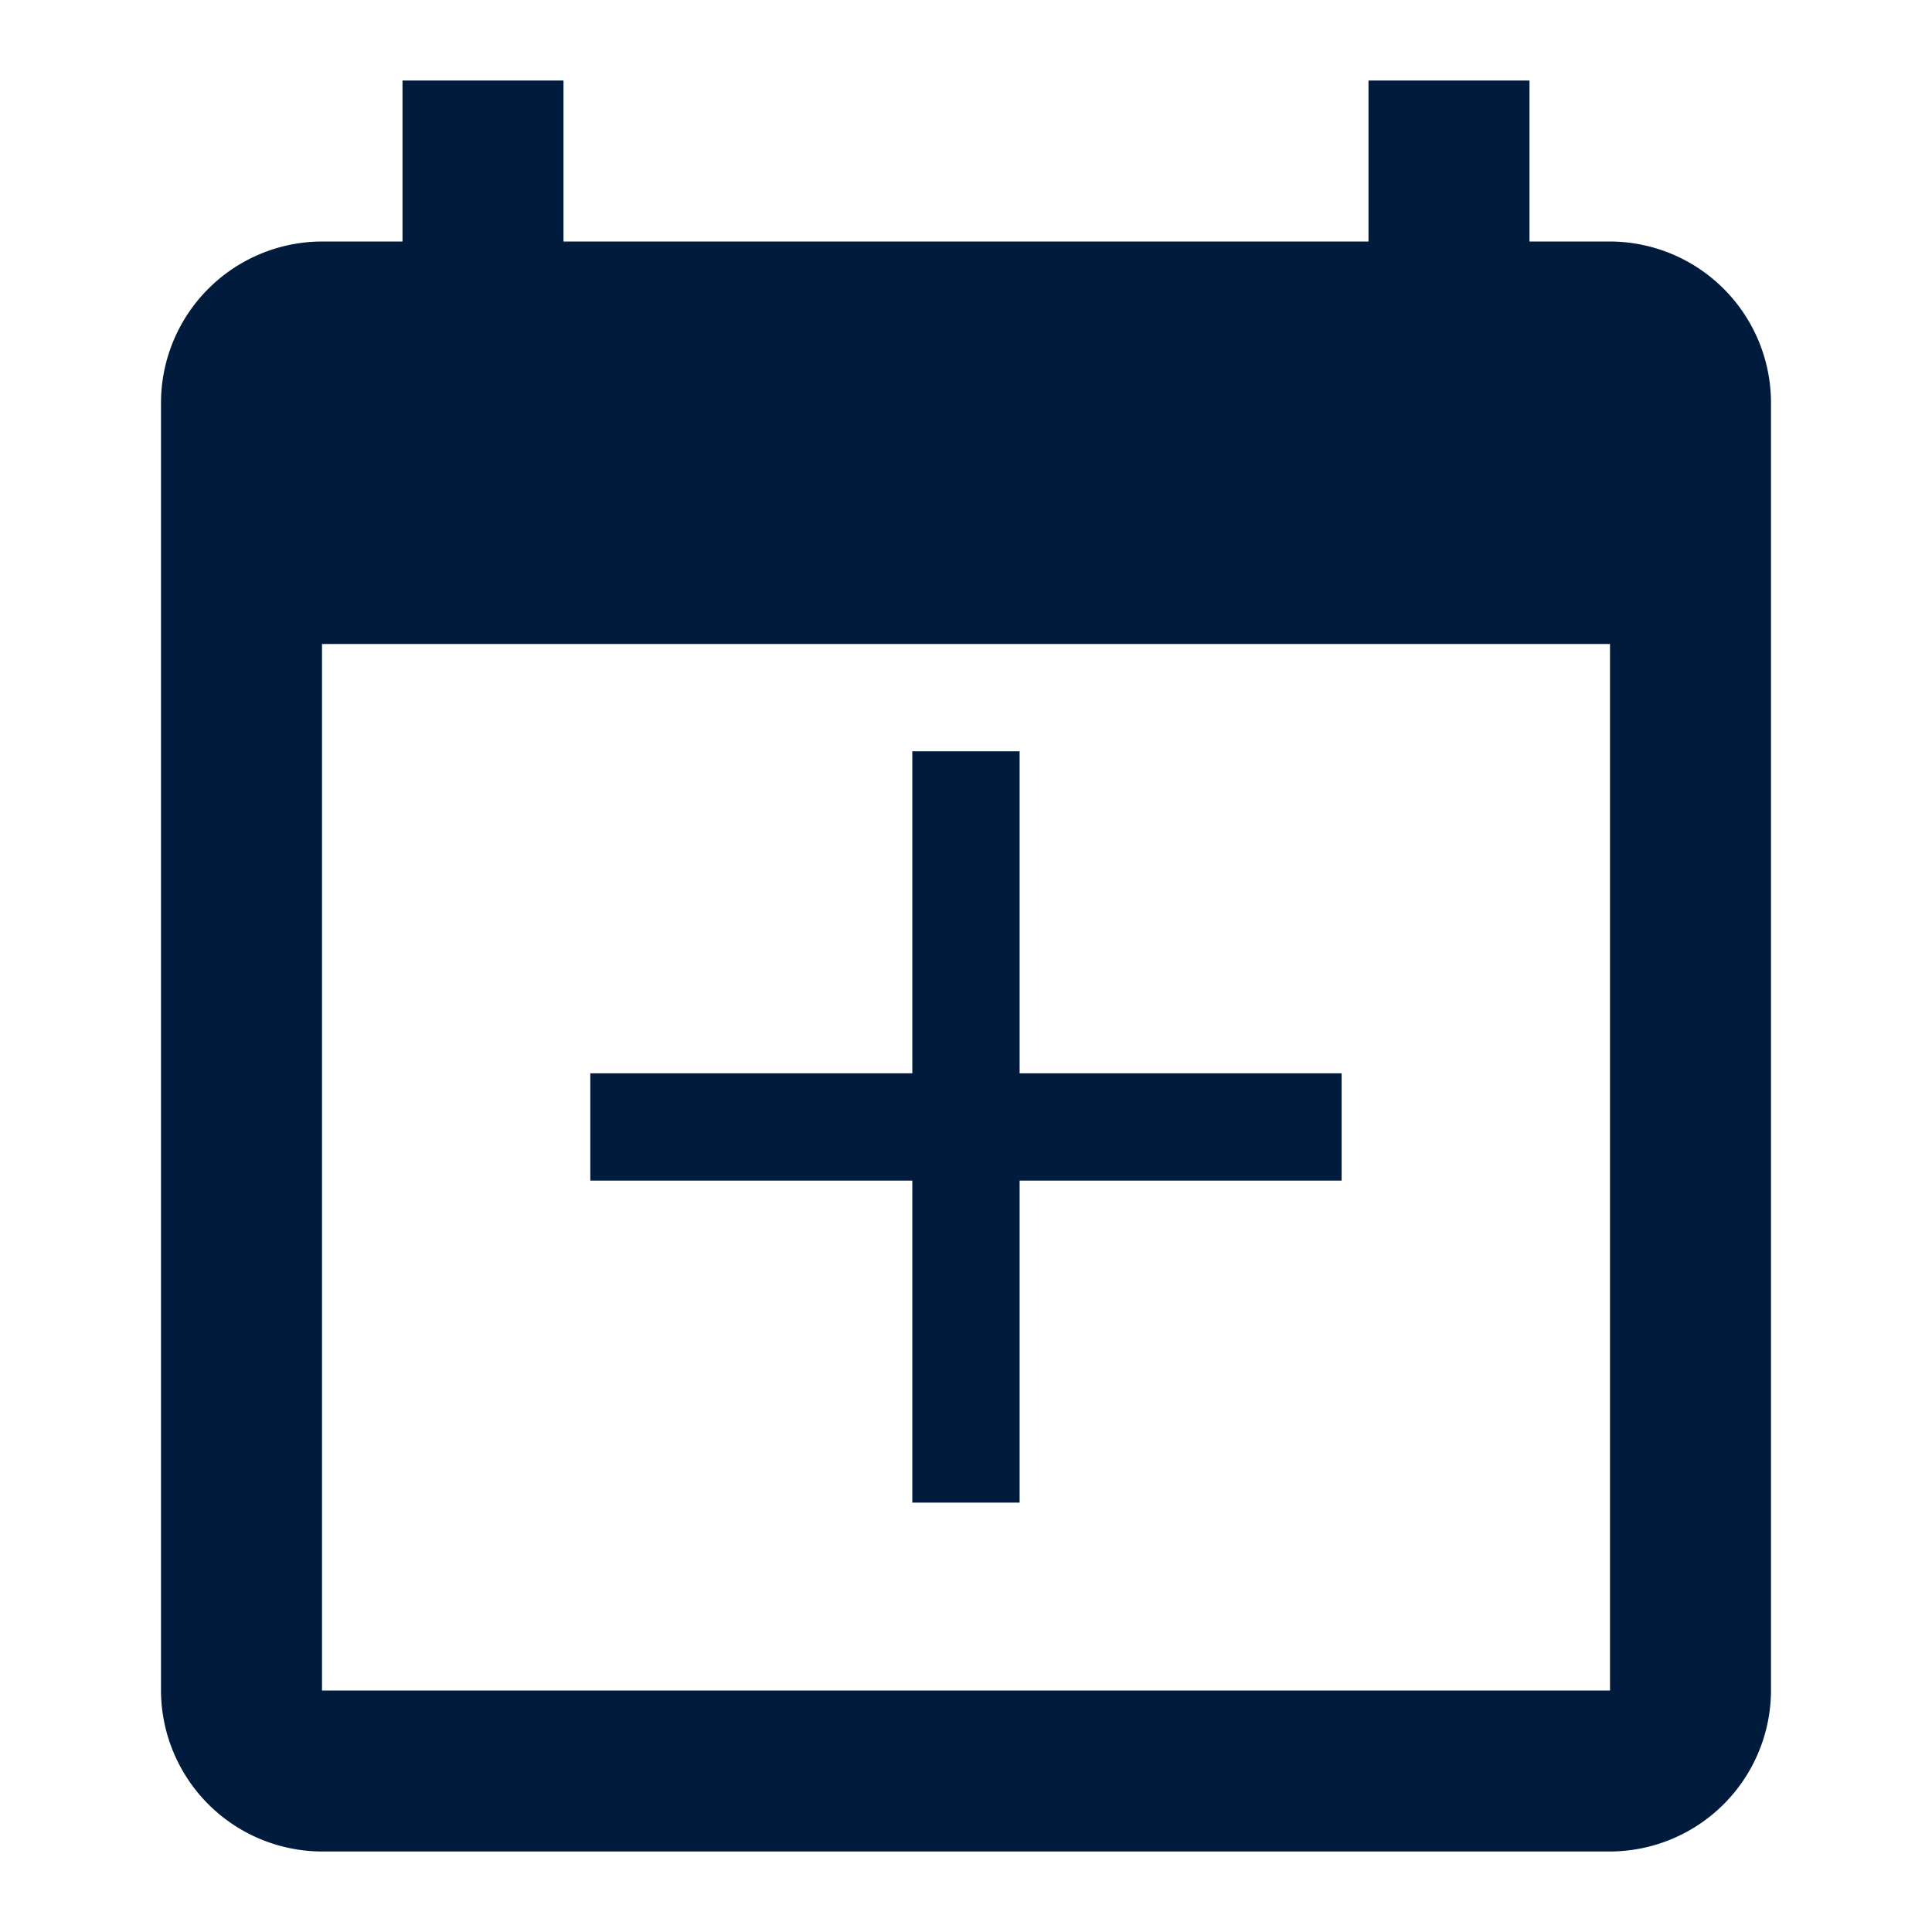 <svg xmlns="http://www.w3.org/2000/svg" width="24" height="24" viewBox="0 0 24 24"><defs><style>.a{fill:#001b3b;}.b{fill:none;}</style></defs><path class="a" d="M20,3H19V1H17V3H7V1H5V3H4A2.006,2.006,0,0,0,2,5V21a2.006,2.006,0,0,0,2,2H20a2.006,2.006,0,0,0,2-2V5A2.006,2.006,0,0,0,20,3Zm0,18H4V8H20Z" transform="translate(0 0)"/><path class="b" d="M0,0H24V24H0Z"/><g transform="translate(7.333 9.333)"><path class="a" d="M14.333,10.333h-4v4H9v-4H5V9H9V5h1.333V9h4Z" transform="translate(-5 -5)"/></g></svg>